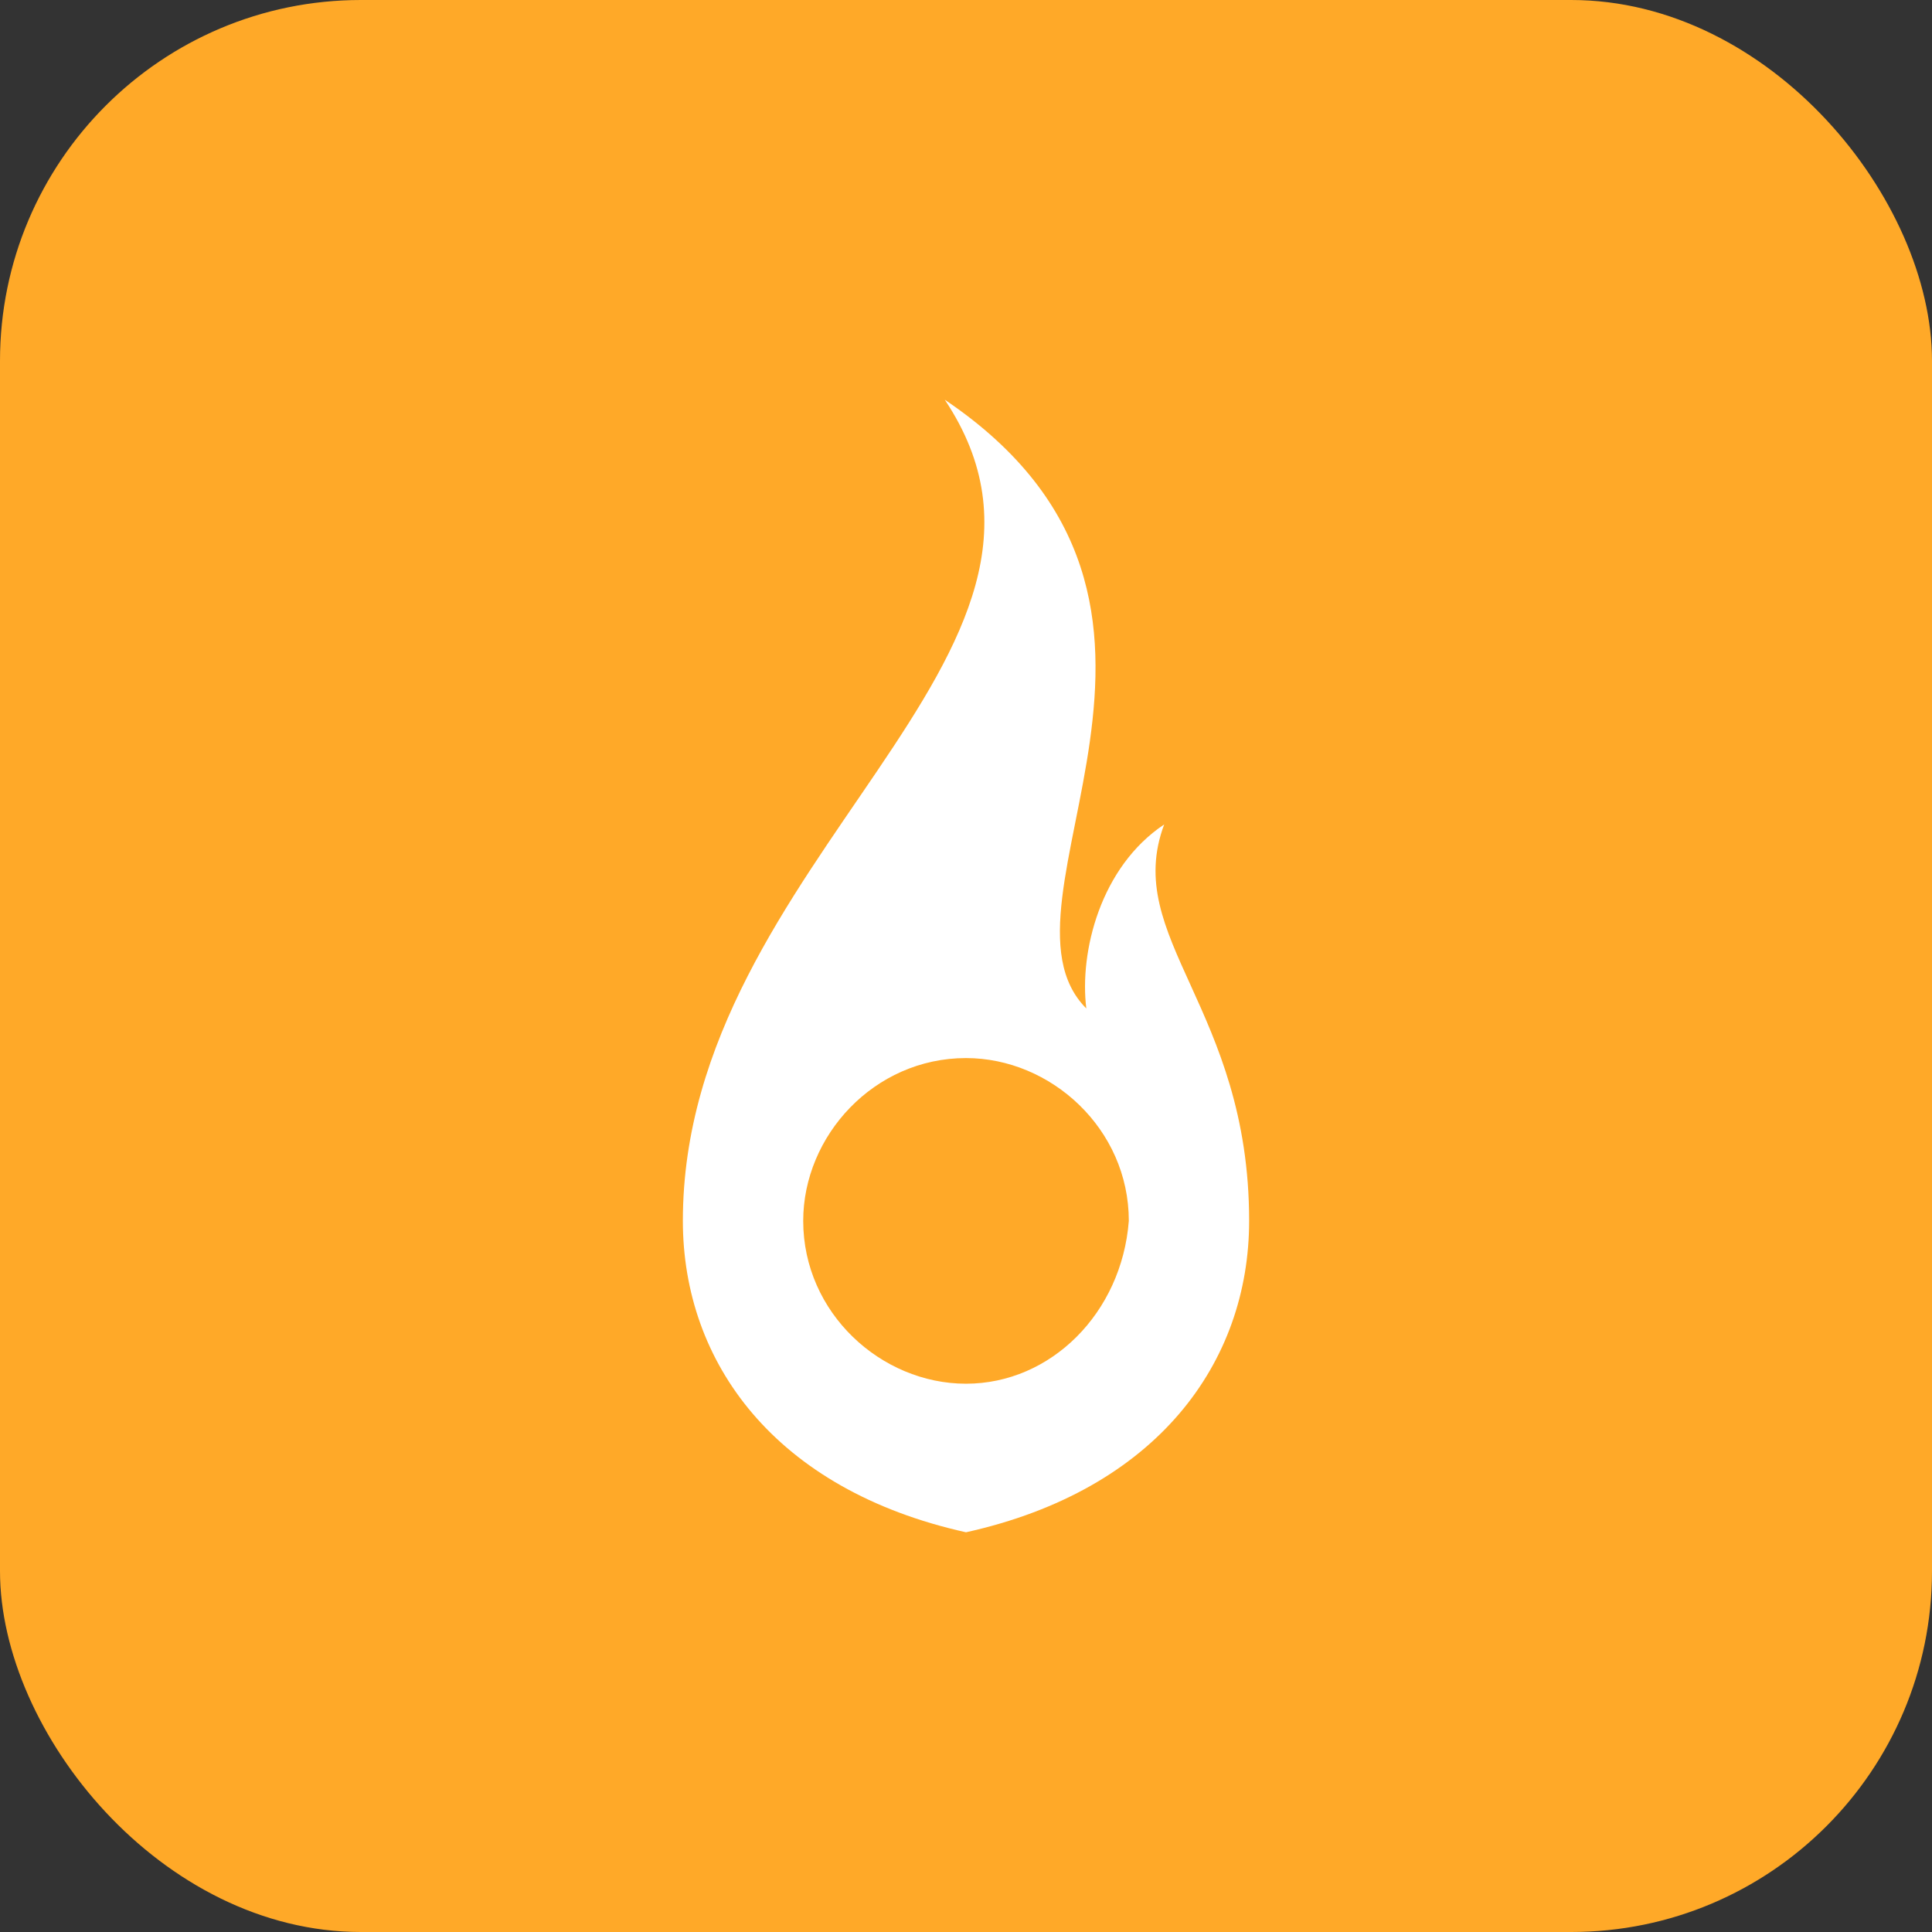 <?xml version="1.0" encoding="UTF-8"?> <svg xmlns="http://www.w3.org/2000/svg" width="58" height="58" viewBox="0 0 58 58" fill="none"><rect x="0" y="0" width="58" height="58" fill="#333333" stroke="none"/> <rect width="58" height="58" rx="10.833" fill="#FFA928"></rect> <path d="M29 46C34.737 44.728 37.5 40.9 37.5 36.65C37.5 30.275 33.675 28.15 34.95 24.75C33.036 26.025 32.4 28.575 32.612 30.275C29.425 27.087 37.5 18.163 28.363 12C33.462 19.65 20.5 25.812 20.5 36.65C20.5 40.9 23.262 44.726 29 46ZM29 31.764C31.55 31.764 33.888 33.889 33.888 36.651C33.675 39.415 31.55 41.54 29 41.54C26.45 41.54 24.113 39.415 24.113 36.651C24.113 34.1 26.238 31.764 29 31.764Z" fill="white"></path> </svg> 